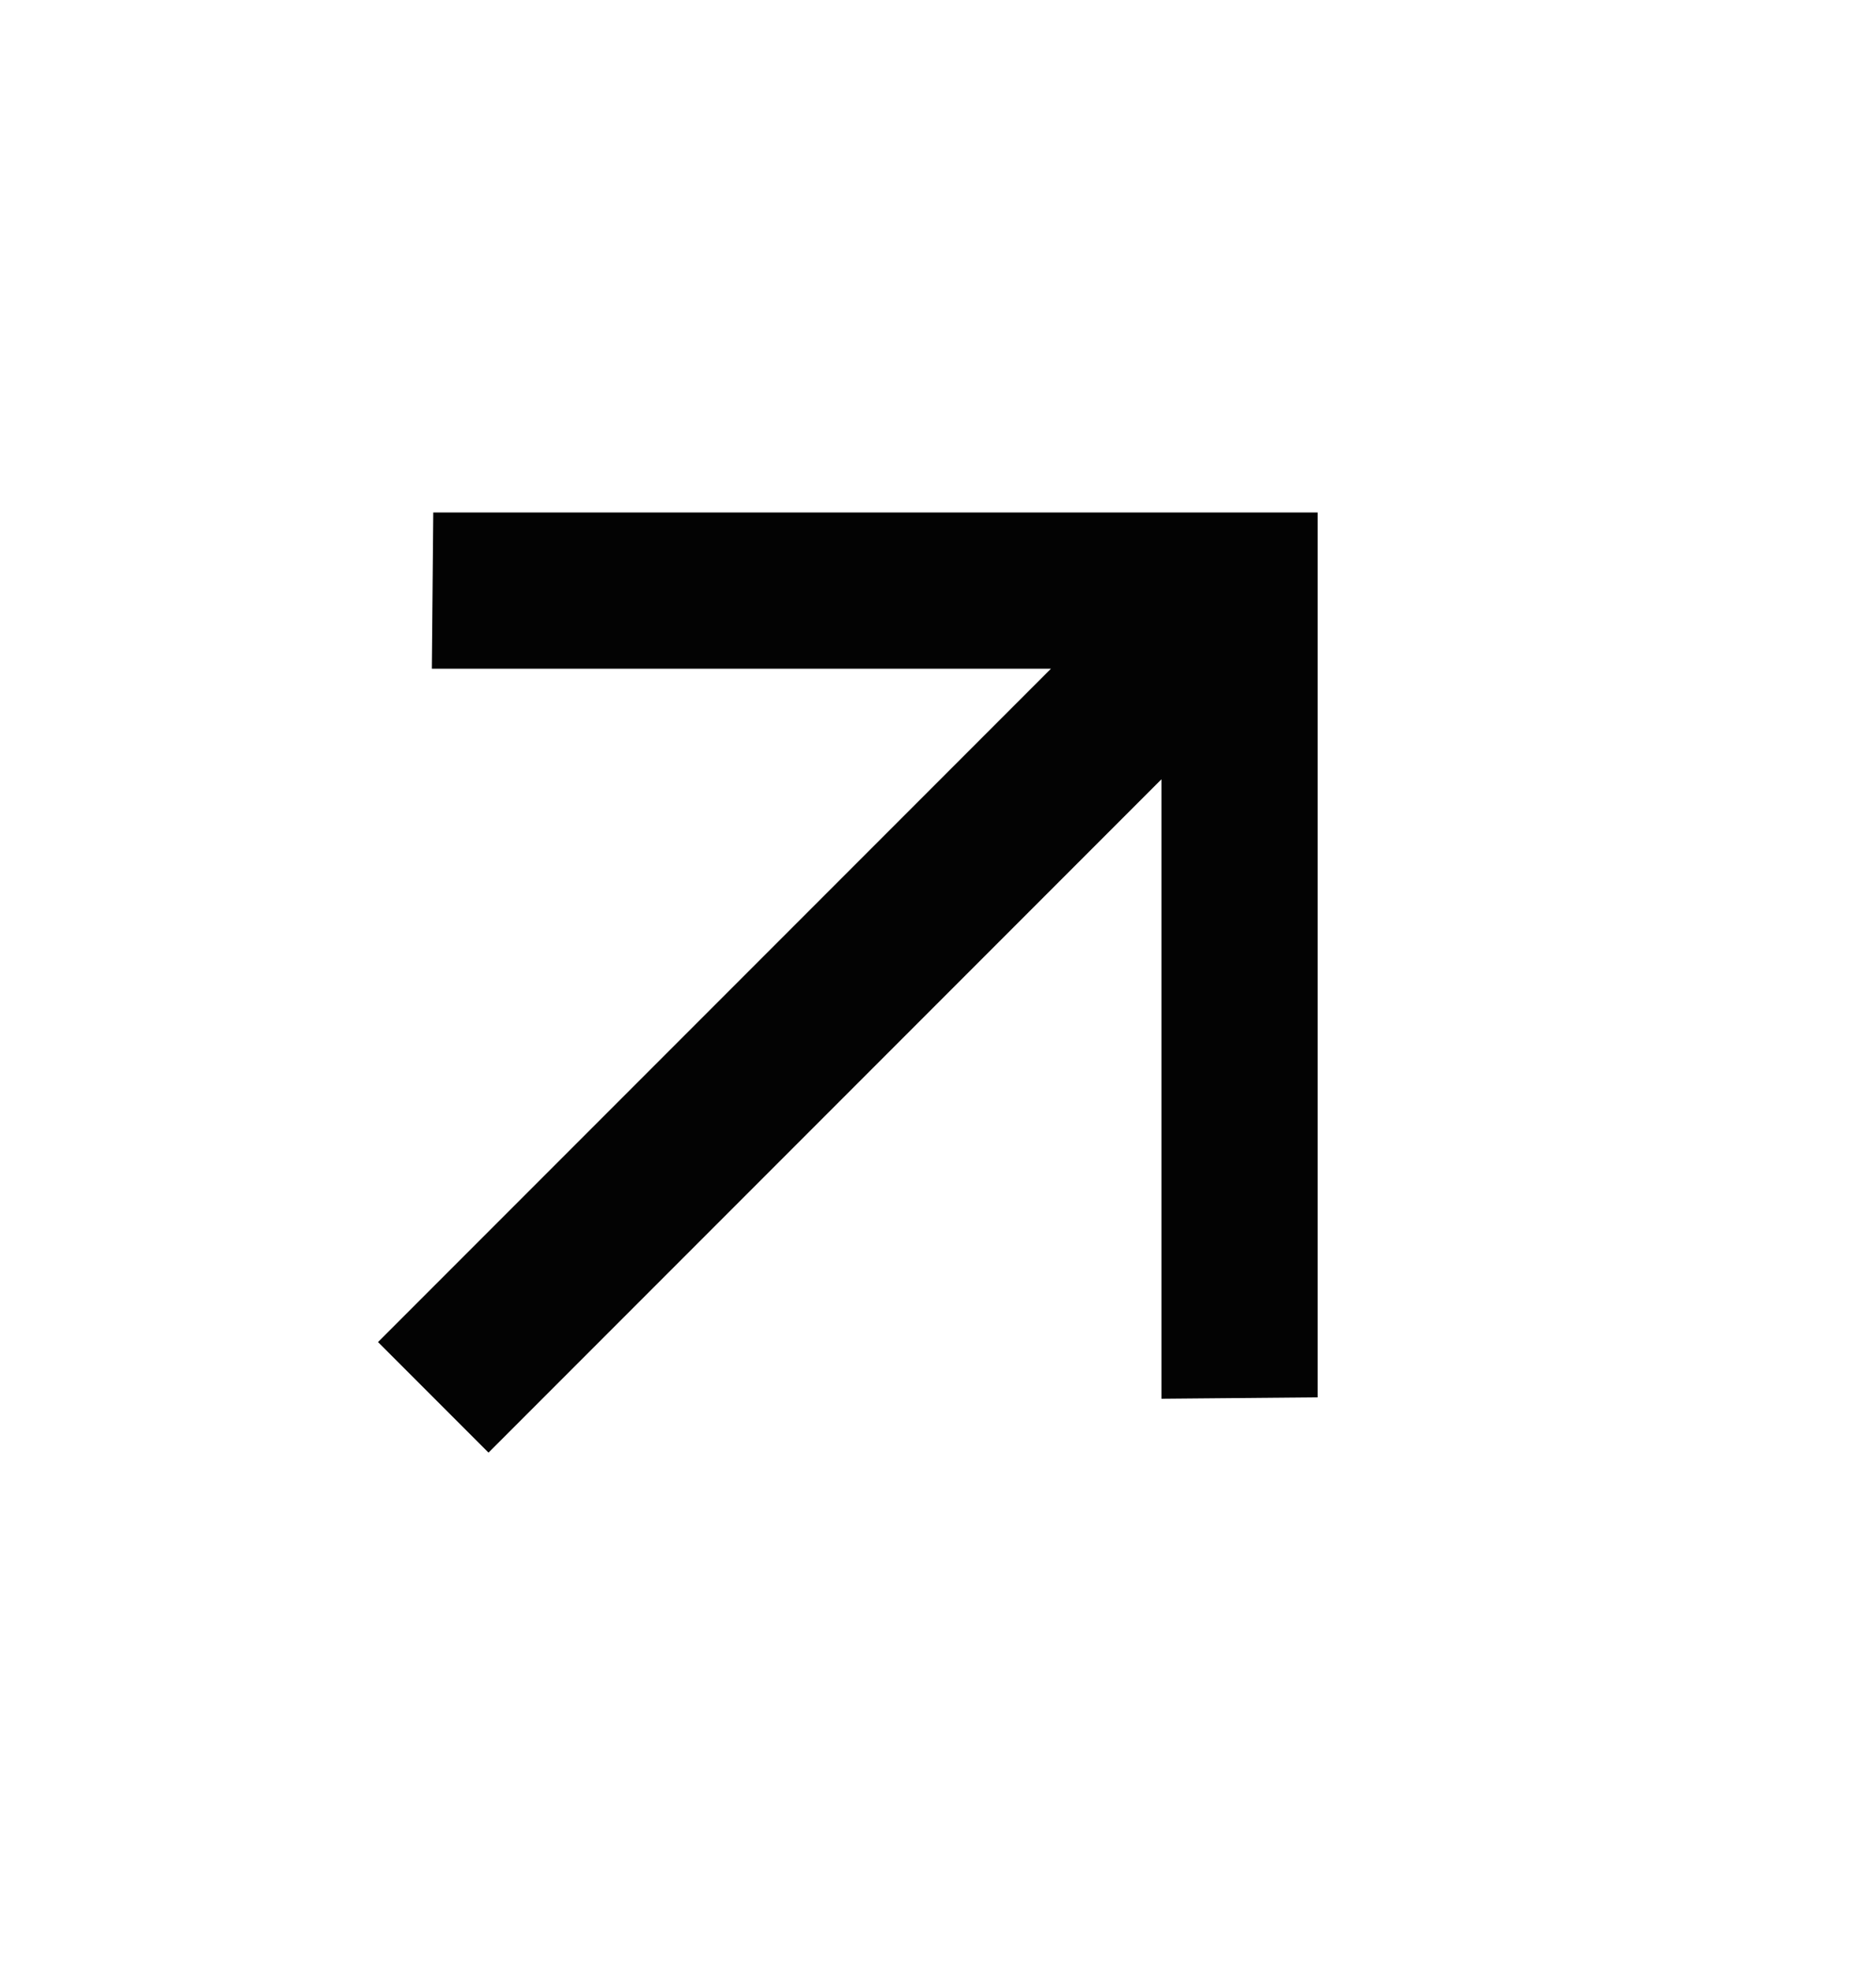 <svg width="20" height="21" viewBox="0 0 20 21" fill="none" xmlns="http://www.w3.org/2000/svg">
<g clip-path="url(#clip0_2001_349)">
<path d="M14.047 14.888V5.46H4.619L4.604 7.125L11.204 7.125L4.03 14.299L5.208 15.477L12.382 8.303L12.382 14.903L14.047 14.888Z" fill="#030303"/>
</g>
<defs>
<clipPath id="clip0_2001_349">
<rect width="20" height="20" fill="white" transform="translate(0 0.507)"/>
</clipPath>
</defs>
</svg>
